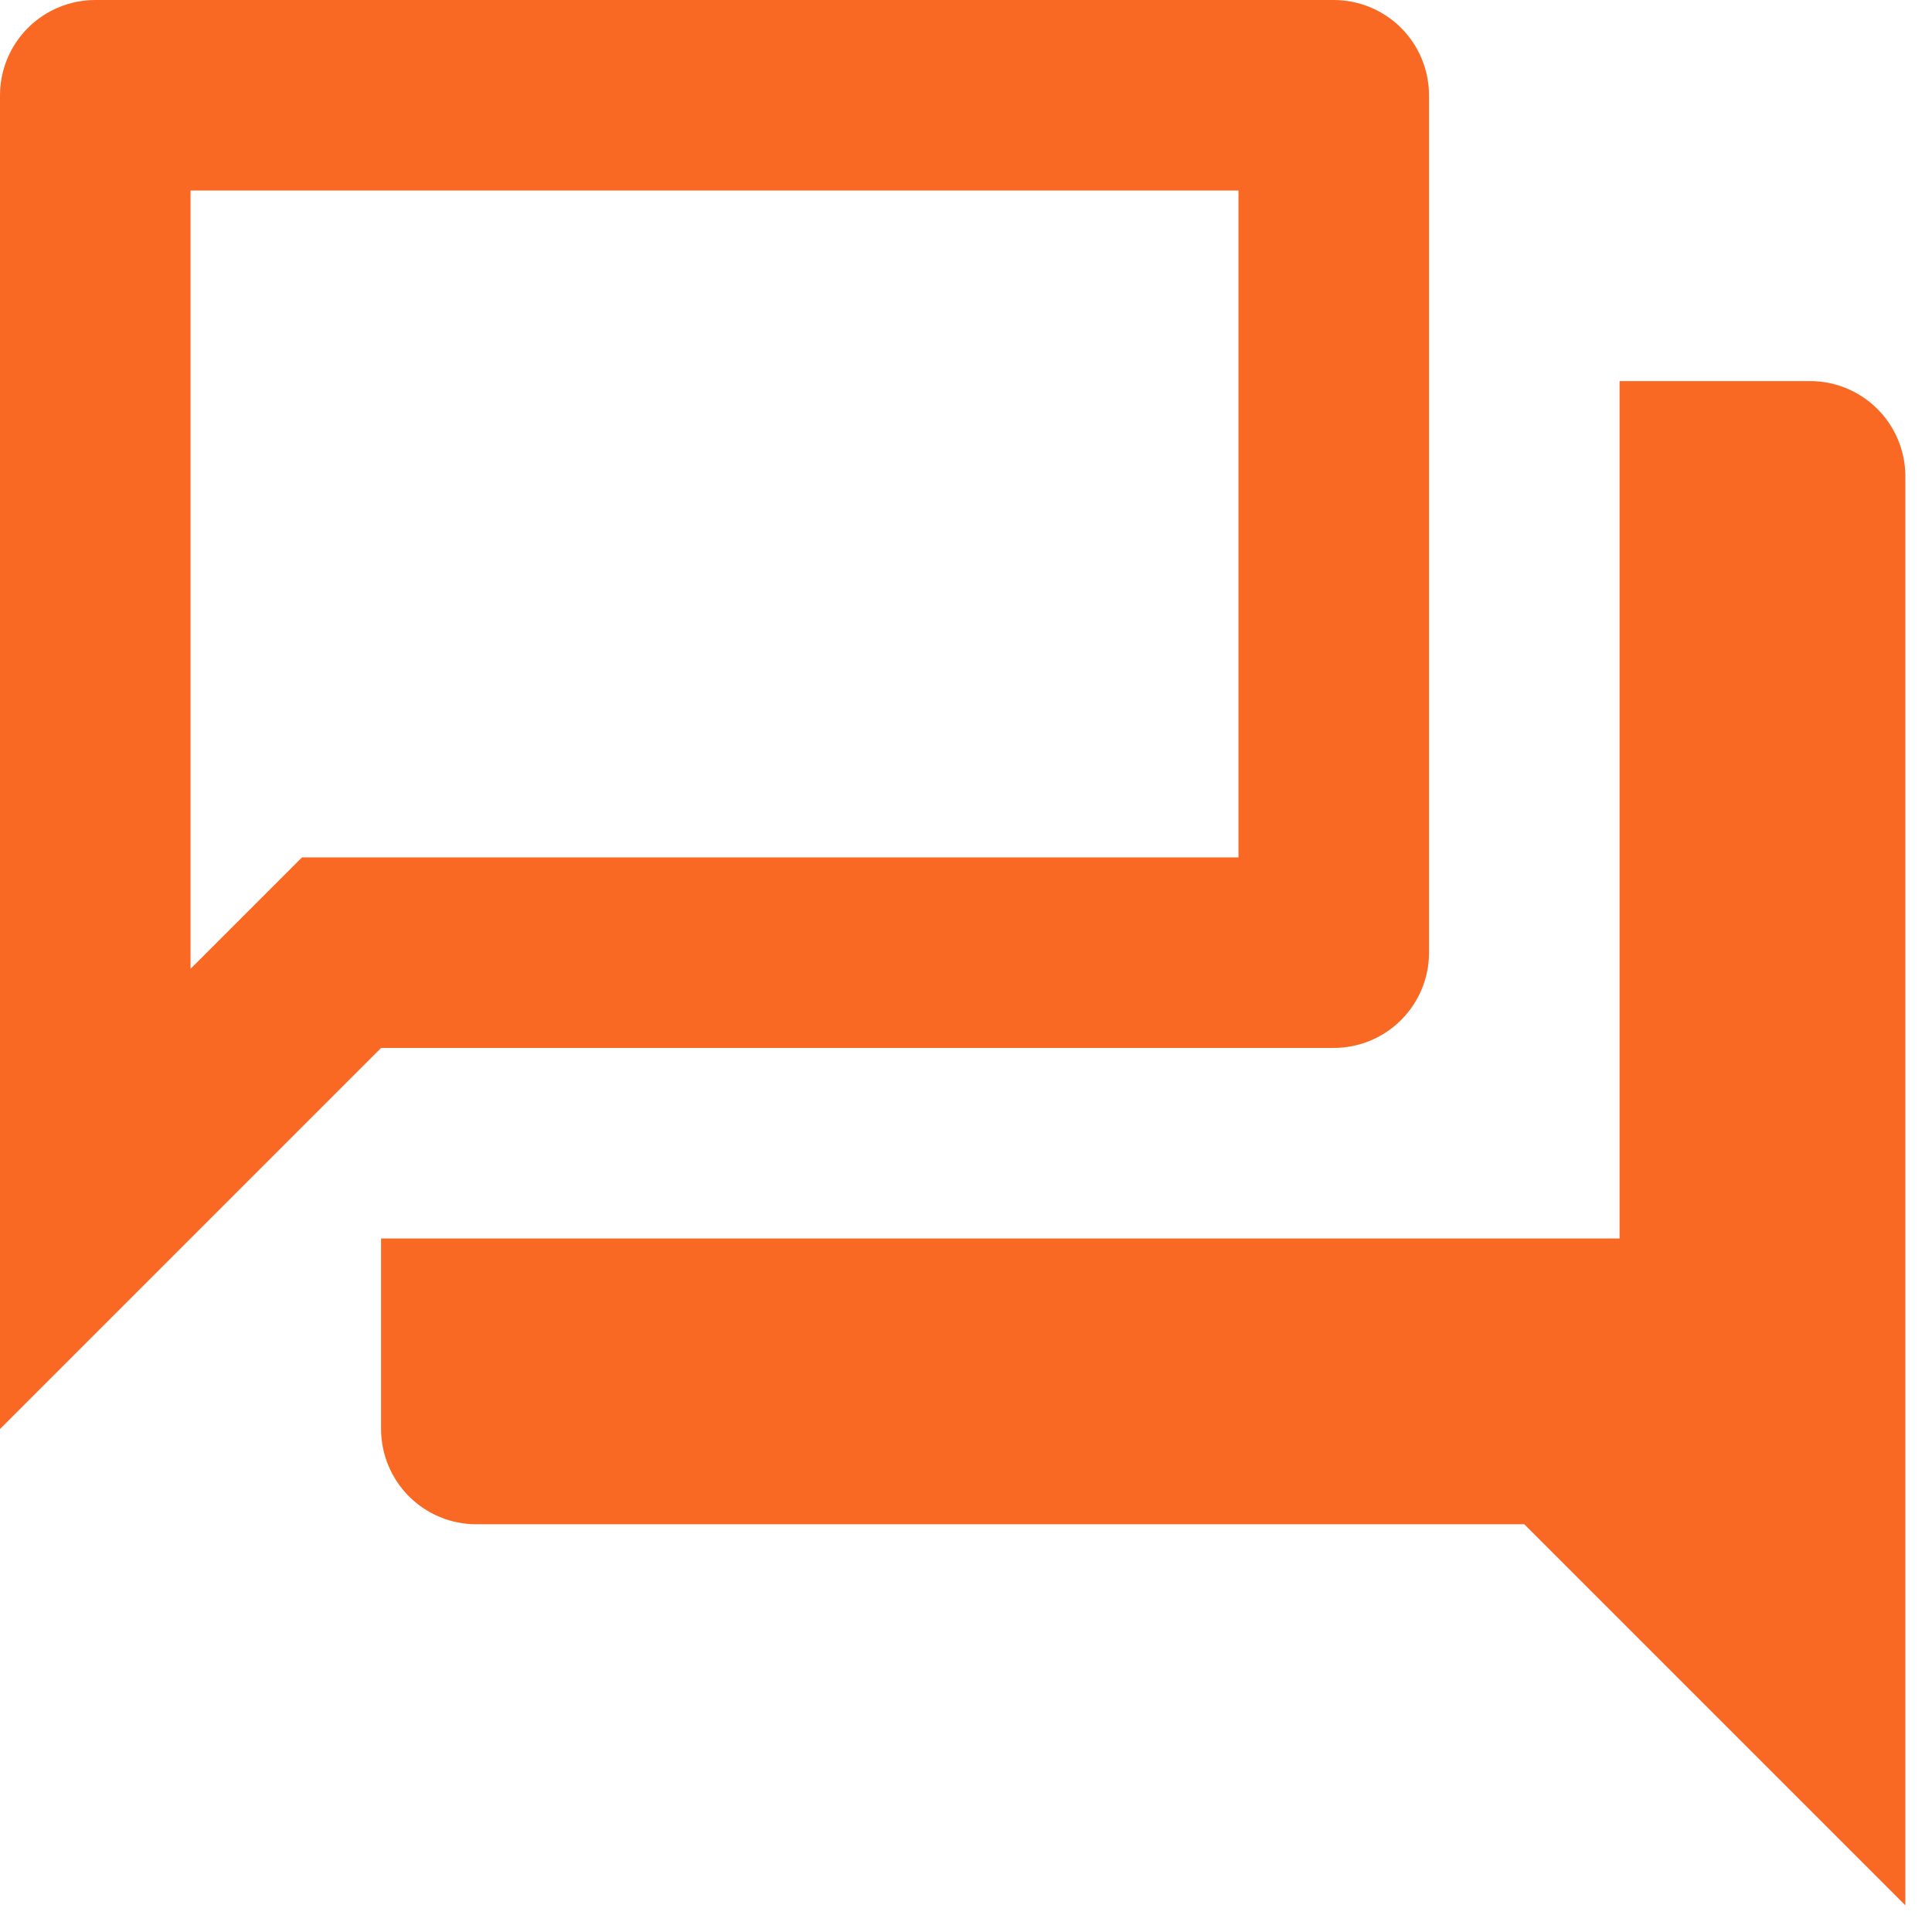 <svg width="29" height="29" viewBox="0 0 29 29" fill="none" xmlns="http://www.w3.org/2000/svg">
<path d="M18.59 2.86V12.87H4.533L2.86 14.543V2.86H18.59ZM20.02 0H1.43C1.051 0 0.687 0.151 0.419 0.419C0.151 0.687 0 1.051 0 1.43V21.45L5.72 15.73H20.02C20.399 15.73 20.763 15.579 21.031 15.311C21.299 15.043 21.45 14.679 21.45 14.3V1.43C21.45 1.051 21.299 0.687 21.031 0.419C20.763 0.151 20.399 0 20.02 0ZM27.17 5.72H24.31V18.59H5.72V21.45C5.72 21.829 5.871 22.193 6.139 22.461C6.407 22.729 6.771 22.88 7.15 22.88H22.88L28.6 28.6V7.15C28.6 6.771 28.449 6.407 28.181 6.139C27.913 5.871 27.549 5.72 27.17 5.72Z" fill="#FA6923"/>
</svg>

